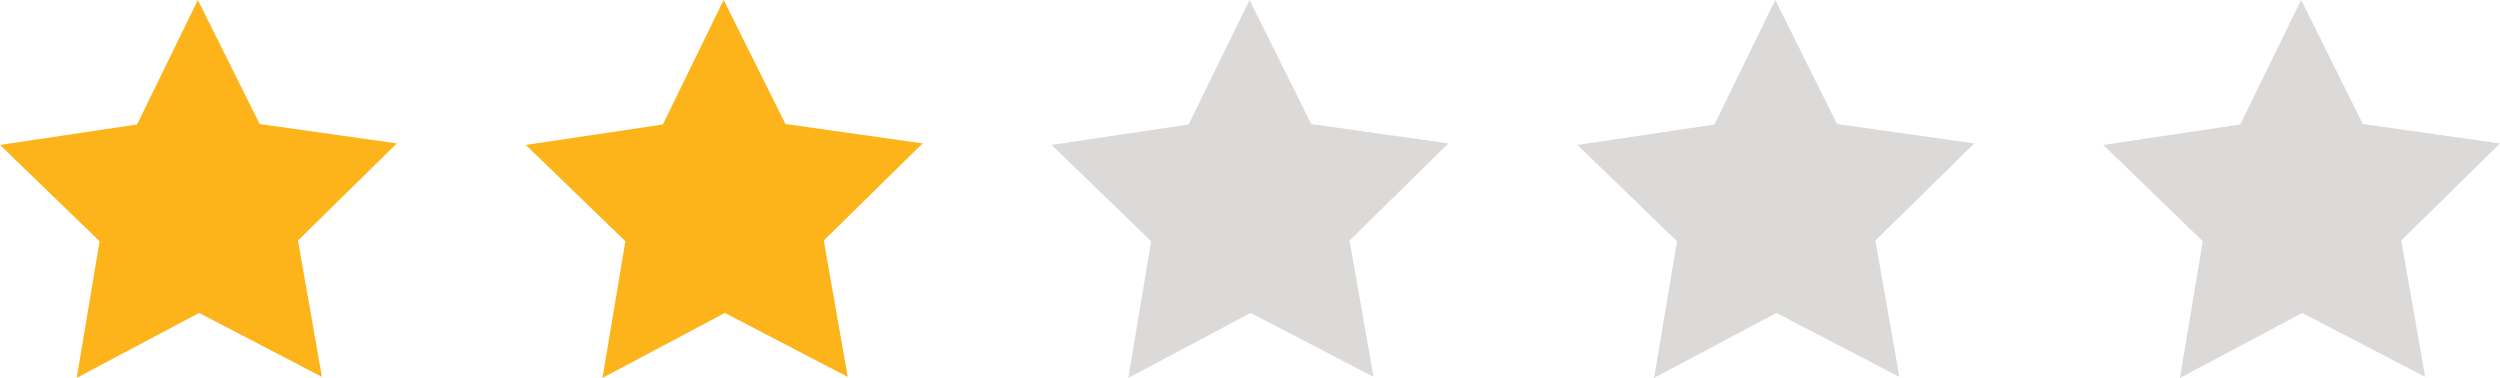 <svg xmlns="http://www.w3.org/2000/svg" viewBox="0 0 427.97 64.7"><title>Asset 31</title><g id="Layer_2" data-name="Layer 2"><g id="Layer_1-2" data-name="Layer 1"><polygon points="55.11 64.52 34.08 53.57 13.13 64.69 17.05 41.3 0 24.81 23.46 21.31 33.87 0 44.45 21.23 67.93 24.55 51.01 41.17 55.11 64.52" fill="#fcb41a"></polygon><polygon points="145.12 64.52 124.09 53.57 103.14 64.69 107.06 41.3 90.01 24.81 113.47 21.31 123.88 0 134.46 21.23 157.94 24.55 141.02 41.17 145.12 64.52" fill="#fcb41a"></polygon><polygon points="235.13 64.52 214.1 53.57 193.15 64.69 197.07 41.3 180.02 24.81 203.48 21.31 213.9 0 224.47 21.23 247.95 24.55 231.03 41.17 235.13 64.52" fill="#dcdad9"></polygon><polygon points="325.14 64.52 304.11 53.57 283.16 64.69 287.08 41.3 270.04 24.81 293.49 21.31 303.91 0 314.48 21.23 337.97 24.55 321.05 41.17 325.14 64.52" fill="#dcdad9"></polygon><polygon points="411.06 41.17 415.16 64.52 394.12 53.58 394.1 53.59 373.18 64.69 377.09 41.3 360.05 24.81 383.5 21.31 393.92 0 394.1 0.34 404.49 21.23 427.97 24.56 411.06 41.17" fill="#dcdad9"></polygon></g></g></svg>